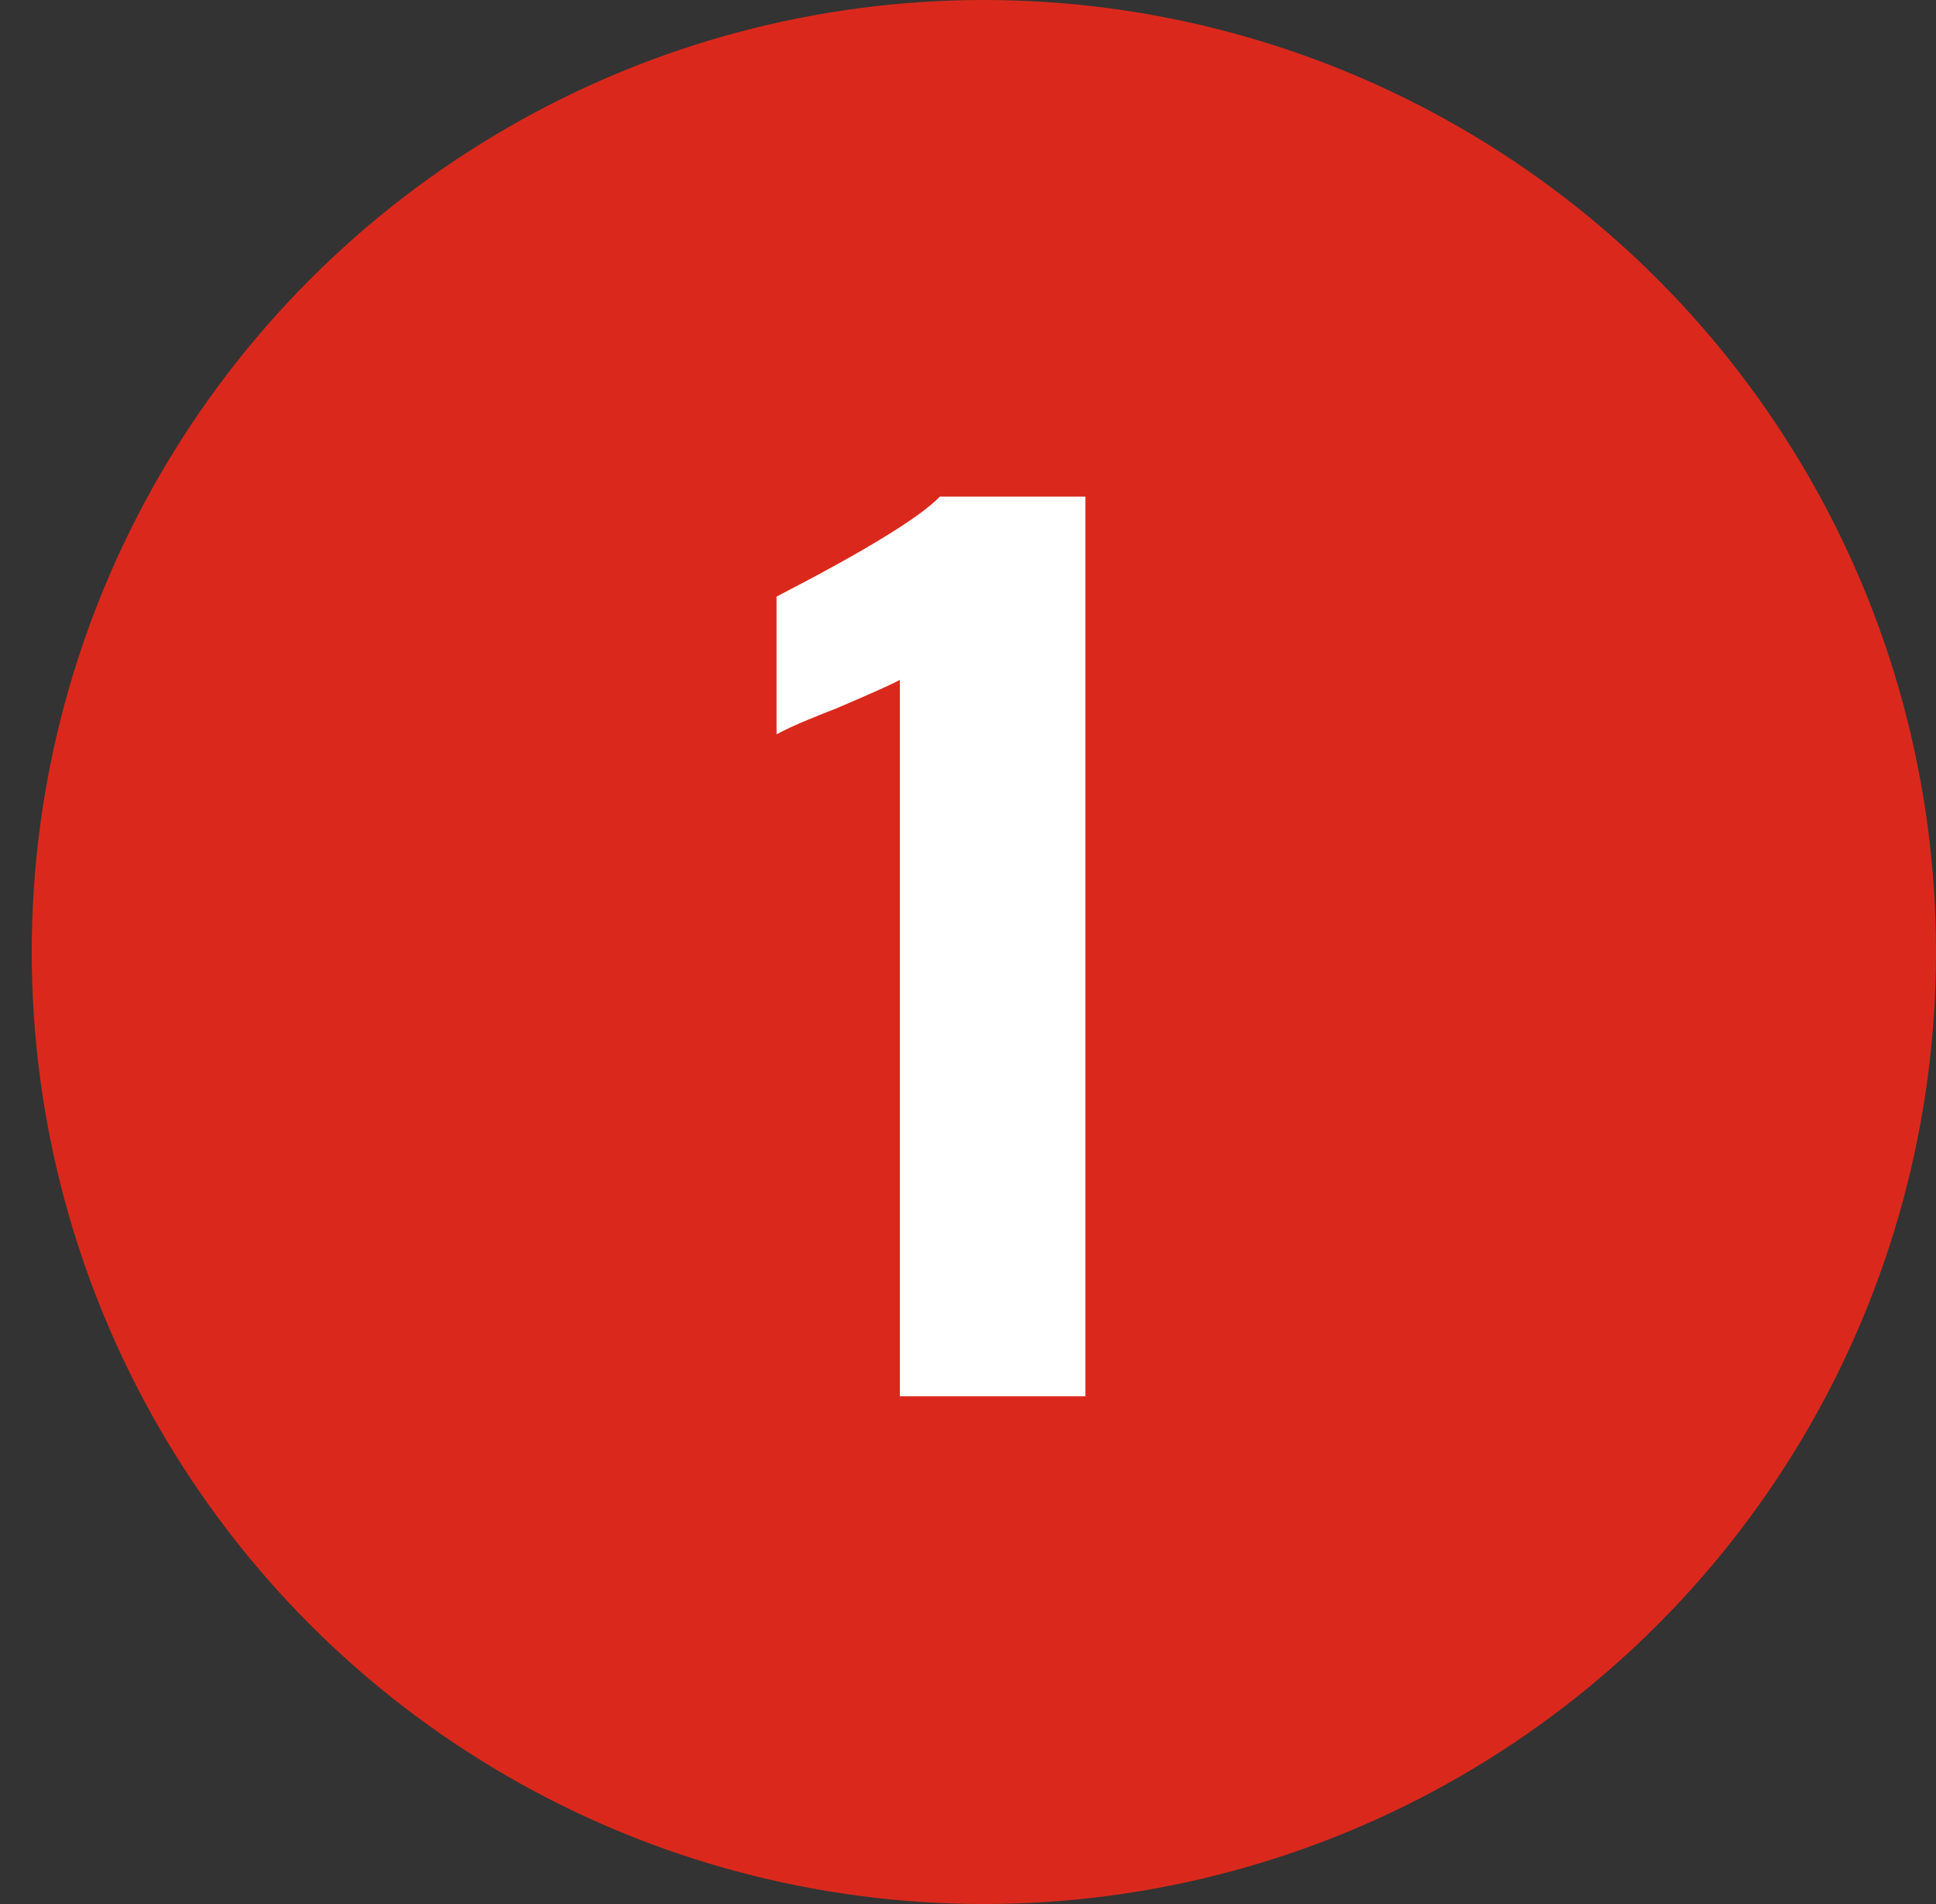 <svg width="61" height="60" viewBox="0 0 61 60" fill="none" xmlns="http://www.w3.org/2000/svg">
<rect x="0" y="0" width="61" height="60" fill="#333333" stroke="none"/>
<circle cx="31" cy="30" r="30" fill="#DA291C"/>
<path d="M28.353 21.425C28.097 21.565 27.42 21.868 26.323 22.335C26.137 22.405 25.845 22.522 25.448 22.685C25.052 22.848 24.725 23 24.468 23.14V18.8C27.268 17.353 28.983 16.303 29.613 15.65H34.198V44H28.353V21.425Z" fill="white"/>
</svg>

